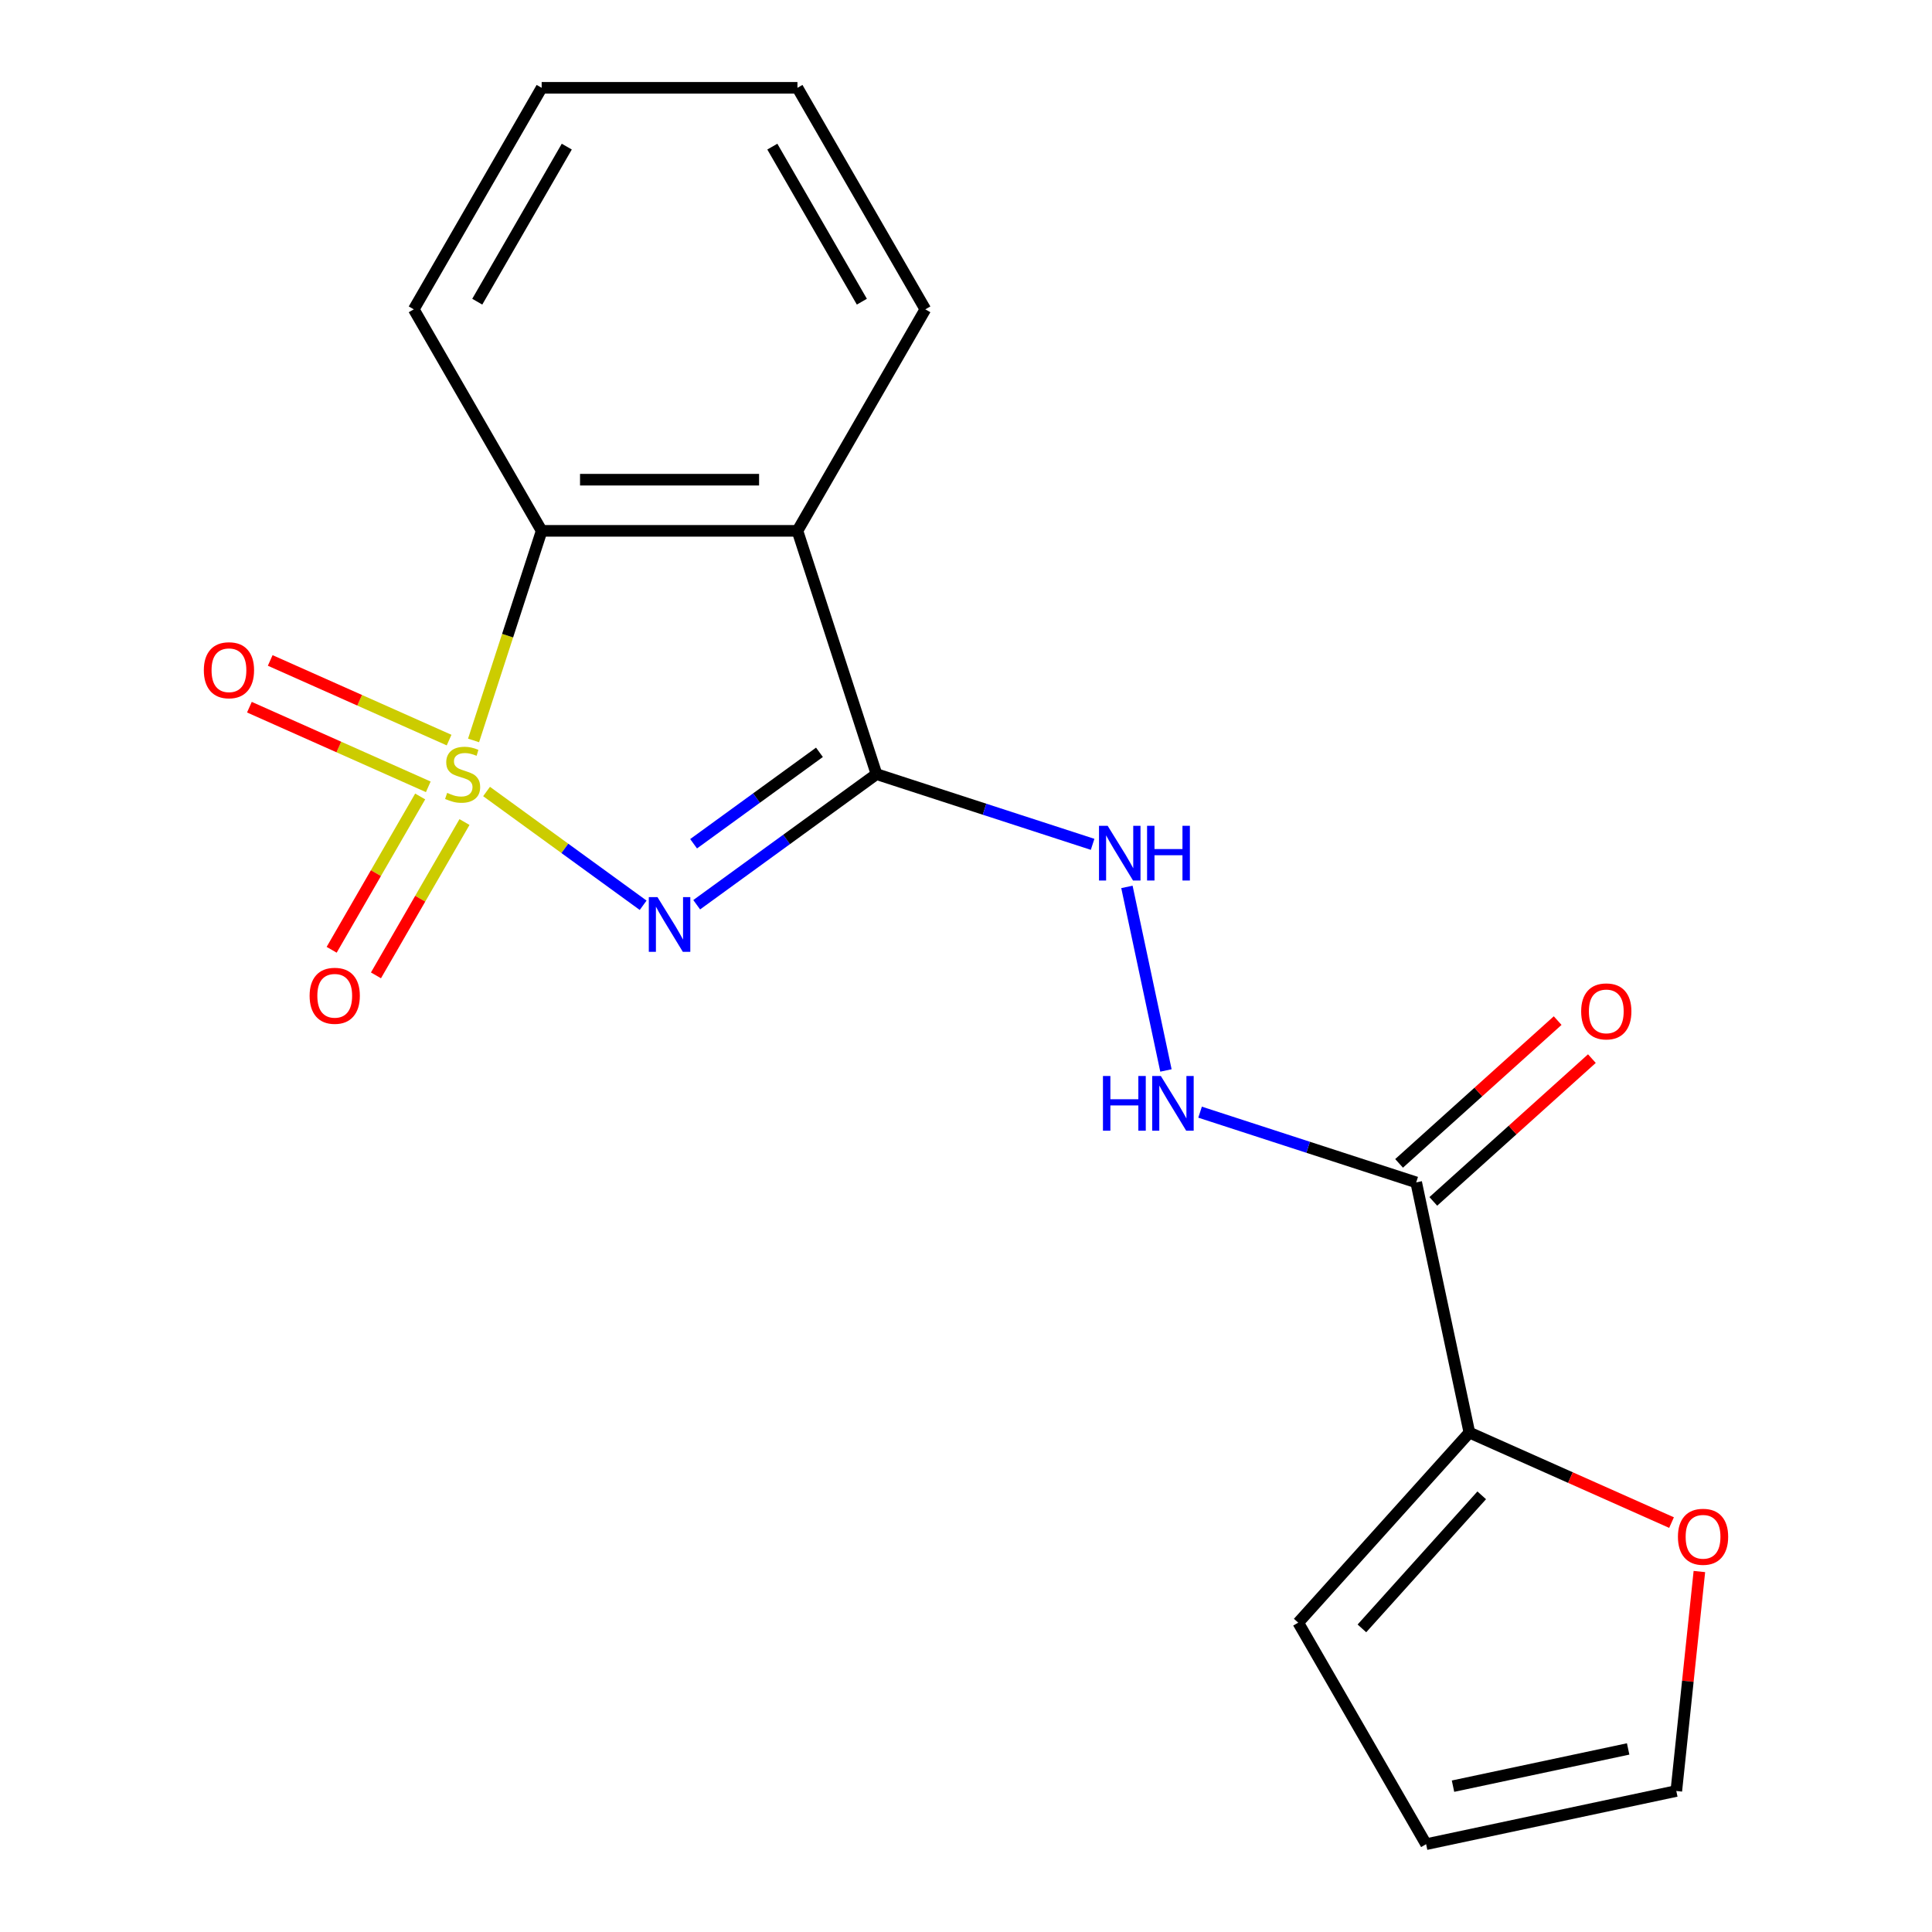 <?xml version='1.0' encoding='iso-8859-1'?>
<svg version='1.1' baseProfile='full'
              xmlns='http://www.w3.org/2000/svg'
                      xmlns:rdkit='http://www.rdkit.org/xml'
                      xmlns:xlink='http://www.w3.org/1999/xlink'
                  xml:space='preserve'
width='1000px' height='1000px' viewBox='0 0 1000 1000'>
<!-- END OF HEADER -->
<rect style='opacity:1.0;fill:#FFFFFF;stroke:none' width='1000' height='1000' x='0' y='0'> </rect>
<path class='bond-0' d='M 251.842,409.681 L 292.368,439.125' style='fill:none;fill-rule:evenodd;stroke:#CCCC00;stroke-width:6px;stroke-linecap:butt;stroke-linejoin:miter;stroke-opacity:1' />
<path class='bond-0' d='M 292.368,439.125 L 332.894,468.568' style='fill:none;fill-rule:evenodd;stroke:#0000FF;stroke-width:6px;stroke-linecap:butt;stroke-linejoin:miter;stroke-opacity:1' />
<path class='bond-3' d='M 245.116,383.249 L 262.74,329.008' style='fill:none;fill-rule:evenodd;stroke:#CCCC00;stroke-width:6px;stroke-linecap:butt;stroke-linejoin:miter;stroke-opacity:1' />
<path class='bond-3' d='M 262.74,329.008 L 280.364,274.766' style='fill:none;fill-rule:evenodd;stroke:#000000;stroke-width:6px;stroke-linecap:butt;stroke-linejoin:miter;stroke-opacity:1' />
<path class='bond-7' d='M 217.485,412.249 L 194.575,451.93' style='fill:none;fill-rule:evenodd;stroke:#CCCC00;stroke-width:6px;stroke-linecap:butt;stroke-linejoin:miter;stroke-opacity:1' />
<path class='bond-7' d='M 194.575,451.93 L 171.666,491.611' style='fill:none;fill-rule:evenodd;stroke:#FF0000;stroke-width:6px;stroke-linecap:butt;stroke-linejoin:miter;stroke-opacity:1' />
<path class='bond-7' d='M 240.416,425.489 L 217.507,465.169' style='fill:none;fill-rule:evenodd;stroke:#CCCC00;stroke-width:6px;stroke-linecap:butt;stroke-linejoin:miter;stroke-opacity:1' />
<path class='bond-7' d='M 217.507,465.169 L 194.597,504.85' style='fill:none;fill-rule:evenodd;stroke:#FF0000;stroke-width:6px;stroke-linecap:butt;stroke-linejoin:miter;stroke-opacity:1' />
<path class='bond-8' d='M 232.448,383.068 L 186.154,362.457' style='fill:none;fill-rule:evenodd;stroke:#CCCC00;stroke-width:6px;stroke-linecap:butt;stroke-linejoin:miter;stroke-opacity:1' />
<path class='bond-8' d='M 186.154,362.457 L 139.861,341.846' style='fill:none;fill-rule:evenodd;stroke:#FF0000;stroke-width:6px;stroke-linecap:butt;stroke-linejoin:miter;stroke-opacity:1' />
<path class='bond-8' d='M 221.678,407.258 L 175.384,386.647' style='fill:none;fill-rule:evenodd;stroke:#CCCC00;stroke-width:6px;stroke-linecap:butt;stroke-linejoin:miter;stroke-opacity:1' />
<path class='bond-8' d='M 175.384,386.647 L 129.091,366.036' style='fill:none;fill-rule:evenodd;stroke:#FF0000;stroke-width:6px;stroke-linecap:butt;stroke-linejoin:miter;stroke-opacity:1' />
<path class='bond-1' d='M 360.611,468.29 L 407.14,434.485' style='fill:none;fill-rule:evenodd;stroke:#0000FF;stroke-width:6px;stroke-linecap:butt;stroke-linejoin:miter;stroke-opacity:1' />
<path class='bond-1' d='M 407.14,434.485 L 453.669,400.679' style='fill:none;fill-rule:evenodd;stroke:#000000;stroke-width:6px;stroke-linecap:butt;stroke-linejoin:miter;stroke-opacity:1' />
<path class='bond-1' d='M 359.006,436.727 L 391.576,413.063' style='fill:none;fill-rule:evenodd;stroke:#0000FF;stroke-width:6px;stroke-linecap:butt;stroke-linejoin:miter;stroke-opacity:1' />
<path class='bond-1' d='M 391.576,413.063 L 424.146,389.399' style='fill:none;fill-rule:evenodd;stroke:#000000;stroke-width:6px;stroke-linecap:butt;stroke-linejoin:miter;stroke-opacity:1' />
<path class='bond-5' d='M 453.669,400.679 L 509.601,418.853' style='fill:none;fill-rule:evenodd;stroke:#000000;stroke-width:6px;stroke-linecap:butt;stroke-linejoin:miter;stroke-opacity:1' />
<path class='bond-5' d='M 509.601,418.853 L 565.532,437.026' style='fill:none;fill-rule:evenodd;stroke:#0000FF;stroke-width:6px;stroke-linecap:butt;stroke-linejoin:miter;stroke-opacity:1' />
<path class='bond-19' d='M 453.669,400.679 L 412.757,274.766' style='fill:none;fill-rule:evenodd;stroke:#000000;stroke-width:6px;stroke-linecap:butt;stroke-linejoin:miter;stroke-opacity:1' />
<path class='bond-2' d='M 412.757,274.766 L 280.364,274.766' style='fill:none;fill-rule:evenodd;stroke:#000000;stroke-width:6px;stroke-linecap:butt;stroke-linejoin:miter;stroke-opacity:1' />
<path class='bond-2' d='M 392.898,248.287 L 300.223,248.287' style='fill:none;fill-rule:evenodd;stroke:#000000;stroke-width:6px;stroke-linecap:butt;stroke-linejoin:miter;stroke-opacity:1' />
<path class='bond-15' d='M 412.757,274.766 L 478.954,160.11' style='fill:none;fill-rule:evenodd;stroke:#000000;stroke-width:6px;stroke-linecap:butt;stroke-linejoin:miter;stroke-opacity:1' />
<path class='bond-16' d='M 280.364,274.766 L 214.168,160.11' style='fill:none;fill-rule:evenodd;stroke:#000000;stroke-width:6px;stroke-linecap:butt;stroke-linejoin:miter;stroke-opacity:1' />
<path class='bond-4' d='M 733.021,612.003 L 677.09,593.829' style='fill:none;fill-rule:evenodd;stroke:#000000;stroke-width:6px;stroke-linecap:butt;stroke-linejoin:miter;stroke-opacity:1' />
<path class='bond-4' d='M 677.09,593.829 L 621.158,575.656' style='fill:none;fill-rule:evenodd;stroke:#0000FF;stroke-width:6px;stroke-linecap:butt;stroke-linejoin:miter;stroke-opacity:1' />
<path class='bond-6' d='M 733.021,612.003 L 760.548,741.503' style='fill:none;fill-rule:evenodd;stroke:#000000;stroke-width:6px;stroke-linecap:butt;stroke-linejoin:miter;stroke-opacity:1' />
<path class='bond-11' d='M 741.88,621.841 L 782.919,584.89' style='fill:none;fill-rule:evenodd;stroke:#000000;stroke-width:6px;stroke-linecap:butt;stroke-linejoin:miter;stroke-opacity:1' />
<path class='bond-11' d='M 782.919,584.89 L 823.958,547.939' style='fill:none;fill-rule:evenodd;stroke:#FF0000;stroke-width:6px;stroke-linecap:butt;stroke-linejoin:miter;stroke-opacity:1' />
<path class='bond-11' d='M 724.163,602.164 L 765.201,565.212' style='fill:none;fill-rule:evenodd;stroke:#000000;stroke-width:6px;stroke-linecap:butt;stroke-linejoin:miter;stroke-opacity:1' />
<path class='bond-11' d='M 765.201,565.212 L 806.24,528.261' style='fill:none;fill-rule:evenodd;stroke:#FF0000;stroke-width:6px;stroke-linecap:butt;stroke-linejoin:miter;stroke-opacity:1' />
<path class='bond-9' d='M 583.295,459.061 L 603.49,554.068' style='fill:none;fill-rule:evenodd;stroke:#0000FF;stroke-width:6px;stroke-linecap:butt;stroke-linejoin:miter;stroke-opacity:1' />
<path class='bond-10' d='M 760.548,741.503 L 812.866,764.796' style='fill:none;fill-rule:evenodd;stroke:#000000;stroke-width:6px;stroke-linecap:butt;stroke-linejoin:miter;stroke-opacity:1' />
<path class='bond-10' d='M 812.866,764.796 L 865.185,788.09' style='fill:none;fill-rule:evenodd;stroke:#FF0000;stroke-width:6px;stroke-linecap:butt;stroke-linejoin:miter;stroke-opacity:1' />
<path class='bond-12' d='M 760.548,741.503 L 671.959,839.89' style='fill:none;fill-rule:evenodd;stroke:#000000;stroke-width:6px;stroke-linecap:butt;stroke-linejoin:miter;stroke-opacity:1' />
<path class='bond-12' d='M 766.937,773.978 L 704.925,842.849' style='fill:none;fill-rule:evenodd;stroke:#000000;stroke-width:6px;stroke-linecap:butt;stroke-linejoin:miter;stroke-opacity:1' />
<path class='bond-13' d='M 879.595,813.421 L 873.626,870.22' style='fill:none;fill-rule:evenodd;stroke:#FF0000;stroke-width:6px;stroke-linecap:butt;stroke-linejoin:miter;stroke-opacity:1' />
<path class='bond-13' d='M 873.626,870.22 L 867.656,927.019' style='fill:none;fill-rule:evenodd;stroke:#000000;stroke-width:6px;stroke-linecap:butt;stroke-linejoin:miter;stroke-opacity:1' />
<path class='bond-14' d='M 671.959,839.89 L 738.156,954.545' style='fill:none;fill-rule:evenodd;stroke:#000000;stroke-width:6px;stroke-linecap:butt;stroke-linejoin:miter;stroke-opacity:1' />
<path class='bond-21' d='M 867.656,927.019 L 738.156,954.545' style='fill:none;fill-rule:evenodd;stroke:#000000;stroke-width:6px;stroke-linecap:butt;stroke-linejoin:miter;stroke-opacity:1' />
<path class='bond-21' d='M 842.726,905.248 L 752.076,924.517' style='fill:none;fill-rule:evenodd;stroke:#000000;stroke-width:6px;stroke-linecap:butt;stroke-linejoin:miter;stroke-opacity:1' />
<path class='bond-20' d='M 478.954,160.11 L 412.757,45.455' style='fill:none;fill-rule:evenodd;stroke:#000000;stroke-width:6px;stroke-linecap:butt;stroke-linejoin:miter;stroke-opacity:1' />
<path class='bond-20' d='M 446.093,156.151 L 399.756,75.892' style='fill:none;fill-rule:evenodd;stroke:#000000;stroke-width:6px;stroke-linecap:butt;stroke-linejoin:miter;stroke-opacity:1' />
<path class='bond-18' d='M 214.168,160.11 L 280.364,45.455' style='fill:none;fill-rule:evenodd;stroke:#000000;stroke-width:6px;stroke-linecap:butt;stroke-linejoin:miter;stroke-opacity:1' />
<path class='bond-18' d='M 247.028,156.151 L 293.366,75.892' style='fill:none;fill-rule:evenodd;stroke:#000000;stroke-width:6px;stroke-linecap:butt;stroke-linejoin:miter;stroke-opacity:1' />
<path class='bond-17' d='M 412.757,45.455 L 280.364,45.455' style='fill:none;fill-rule:evenodd;stroke:#000000;stroke-width:6px;stroke-linecap:butt;stroke-linejoin:miter;stroke-opacity:1' />
<path  class='atom-0' d='M 231.452 410.399
Q 231.772 410.519, 233.092 411.079
Q 234.412 411.639, 235.852 411.999
Q 237.332 412.319, 238.772 412.319
Q 241.452 412.319, 243.012 411.039
Q 244.572 409.719, 244.572 407.439
Q 244.572 405.879, 243.772 404.919
Q 243.012 403.959, 241.812 403.439
Q 240.612 402.919, 238.612 402.319
Q 236.092 401.559, 234.572 400.839
Q 233.092 400.119, 232.012 398.599
Q 230.972 397.079, 230.972 394.519
Q 230.972 390.959, 233.372 388.759
Q 235.812 386.559, 240.612 386.559
Q 243.892 386.559, 247.612 388.119
L 246.692 391.199
Q 243.292 389.799, 240.732 389.799
Q 237.972 389.799, 236.452 390.959
Q 234.932 392.079, 234.972 394.039
Q 234.972 395.559, 235.732 396.479
Q 236.532 397.399, 237.652 397.919
Q 238.812 398.439, 240.732 399.039
Q 243.292 399.839, 244.812 400.639
Q 246.332 401.439, 247.412 403.079
Q 248.532 404.679, 248.532 407.439
Q 248.532 411.359, 245.892 413.479
Q 243.292 415.559, 238.932 415.559
Q 236.412 415.559, 234.492 414.999
Q 232.612 414.479, 230.372 413.559
L 231.452 410.399
' fill='#CCCC00'/>
<path  class='atom-1' d='M 340.301 464.338
L 349.581 479.338
Q 350.501 480.818, 351.981 483.498
Q 353.461 486.178, 353.541 486.338
L 353.541 464.338
L 357.301 464.338
L 357.301 492.658
L 353.421 492.658
L 343.461 476.258
Q 342.301 474.338, 341.061 472.138
Q 339.861 469.938, 339.501 469.258
L 339.501 492.658
L 335.821 492.658
L 335.821 464.338
L 340.301 464.338
' fill='#0000FF'/>
<path  class='atom-6' d='M 573.322 427.431
L 582.602 442.431
Q 583.522 443.911, 585.002 446.591
Q 586.482 449.271, 586.562 449.431
L 586.562 427.431
L 590.322 427.431
L 590.322 455.751
L 586.442 455.751
L 576.482 439.351
Q 575.322 437.431, 574.082 435.231
Q 572.882 433.031, 572.522 432.351
L 572.522 455.751
L 568.842 455.751
L 568.842 427.431
L 573.322 427.431
' fill='#0000FF'/>
<path  class='atom-6' d='M 593.722 427.431
L 597.562 427.431
L 597.562 439.471
L 612.042 439.471
L 612.042 427.431
L 615.882 427.431
L 615.882 455.751
L 612.042 455.751
L 612.042 442.671
L 597.562 442.671
L 597.562 455.751
L 593.722 455.751
L 593.722 427.431
' fill='#0000FF'/>
<path  class='atom-8' d='M 160.256 515.415
Q 160.256 508.615, 163.616 504.815
Q 166.976 501.015, 173.256 501.015
Q 179.536 501.015, 182.896 504.815
Q 186.256 508.615, 186.256 515.415
Q 186.256 522.295, 182.856 526.215
Q 179.456 530.095, 173.256 530.095
Q 167.016 530.095, 163.616 526.215
Q 160.256 522.335, 160.256 515.415
M 173.256 526.895
Q 177.576 526.895, 179.896 524.015
Q 182.256 521.095, 182.256 515.415
Q 182.256 509.855, 179.896 507.055
Q 177.576 504.215, 173.256 504.215
Q 168.936 504.215, 166.576 507.015
Q 164.256 509.815, 164.256 515.415
Q 164.256 521.135, 166.576 524.015
Q 168.936 526.895, 173.256 526.895
' fill='#FF0000'/>
<path  class='atom-9' d='M 105.505 346.91
Q 105.505 340.11, 108.865 336.31
Q 112.225 332.51, 118.505 332.51
Q 124.785 332.51, 128.145 336.31
Q 131.505 340.11, 131.505 346.91
Q 131.505 353.79, 128.105 357.71
Q 124.705 361.59, 118.505 361.59
Q 112.265 361.59, 108.865 357.71
Q 105.505 353.83, 105.505 346.91
M 118.505 358.39
Q 122.825 358.39, 125.145 355.51
Q 127.505 352.59, 127.505 346.91
Q 127.505 341.35, 125.145 338.55
Q 122.825 335.71, 118.505 335.71
Q 114.185 335.71, 111.825 338.51
Q 109.505 341.31, 109.505 346.91
Q 109.505 352.63, 111.825 355.51
Q 114.185 358.39, 118.505 358.39
' fill='#FF0000'/>
<path  class='atom-10' d='M 570.888 556.931
L 574.728 556.931
L 574.728 568.971
L 589.208 568.971
L 589.208 556.931
L 593.048 556.931
L 593.048 585.251
L 589.208 585.251
L 589.208 572.171
L 574.728 572.171
L 574.728 585.251
L 570.888 585.251
L 570.888 556.931
' fill='#0000FF'/>
<path  class='atom-10' d='M 600.848 556.931
L 610.128 571.931
Q 611.048 573.411, 612.528 576.091
Q 614.008 578.771, 614.088 578.931
L 614.088 556.931
L 617.848 556.931
L 617.848 585.251
L 613.968 585.251
L 604.008 568.851
Q 602.848 566.931, 601.608 564.731
Q 600.408 562.531, 600.048 561.851
L 600.048 585.251
L 596.368 585.251
L 596.368 556.931
L 600.848 556.931
' fill='#0000FF'/>
<path  class='atom-11' d='M 868.495 795.432
Q 868.495 788.632, 871.855 784.832
Q 875.215 781.032, 881.495 781.032
Q 887.775 781.032, 891.135 784.832
Q 894.495 788.632, 894.495 795.432
Q 894.495 802.312, 891.095 806.232
Q 887.695 810.112, 881.495 810.112
Q 875.255 810.112, 871.855 806.232
Q 868.495 802.352, 868.495 795.432
M 881.495 806.912
Q 885.815 806.912, 888.135 804.032
Q 890.495 801.112, 890.495 795.432
Q 890.495 789.872, 888.135 787.072
Q 885.815 784.232, 881.495 784.232
Q 877.175 784.232, 874.815 787.032
Q 872.495 789.832, 872.495 795.432
Q 872.495 801.152, 874.815 804.032
Q 877.175 806.912, 881.495 806.912
' fill='#FF0000'/>
<path  class='atom-12' d='M 818.409 523.494
Q 818.409 516.694, 821.769 512.894
Q 825.129 509.094, 831.409 509.094
Q 837.689 509.094, 841.049 512.894
Q 844.409 516.694, 844.409 523.494
Q 844.409 530.374, 841.009 534.294
Q 837.609 538.174, 831.409 538.174
Q 825.169 538.174, 821.769 534.294
Q 818.409 530.414, 818.409 523.494
M 831.409 534.974
Q 835.729 534.974, 838.049 532.094
Q 840.409 529.174, 840.409 523.494
Q 840.409 517.934, 838.049 515.134
Q 835.729 512.294, 831.409 512.294
Q 827.089 512.294, 824.729 515.094
Q 822.409 517.894, 822.409 523.494
Q 822.409 529.214, 824.729 532.094
Q 827.089 534.974, 831.409 534.974
' fill='#FF0000'/>
</svg>
